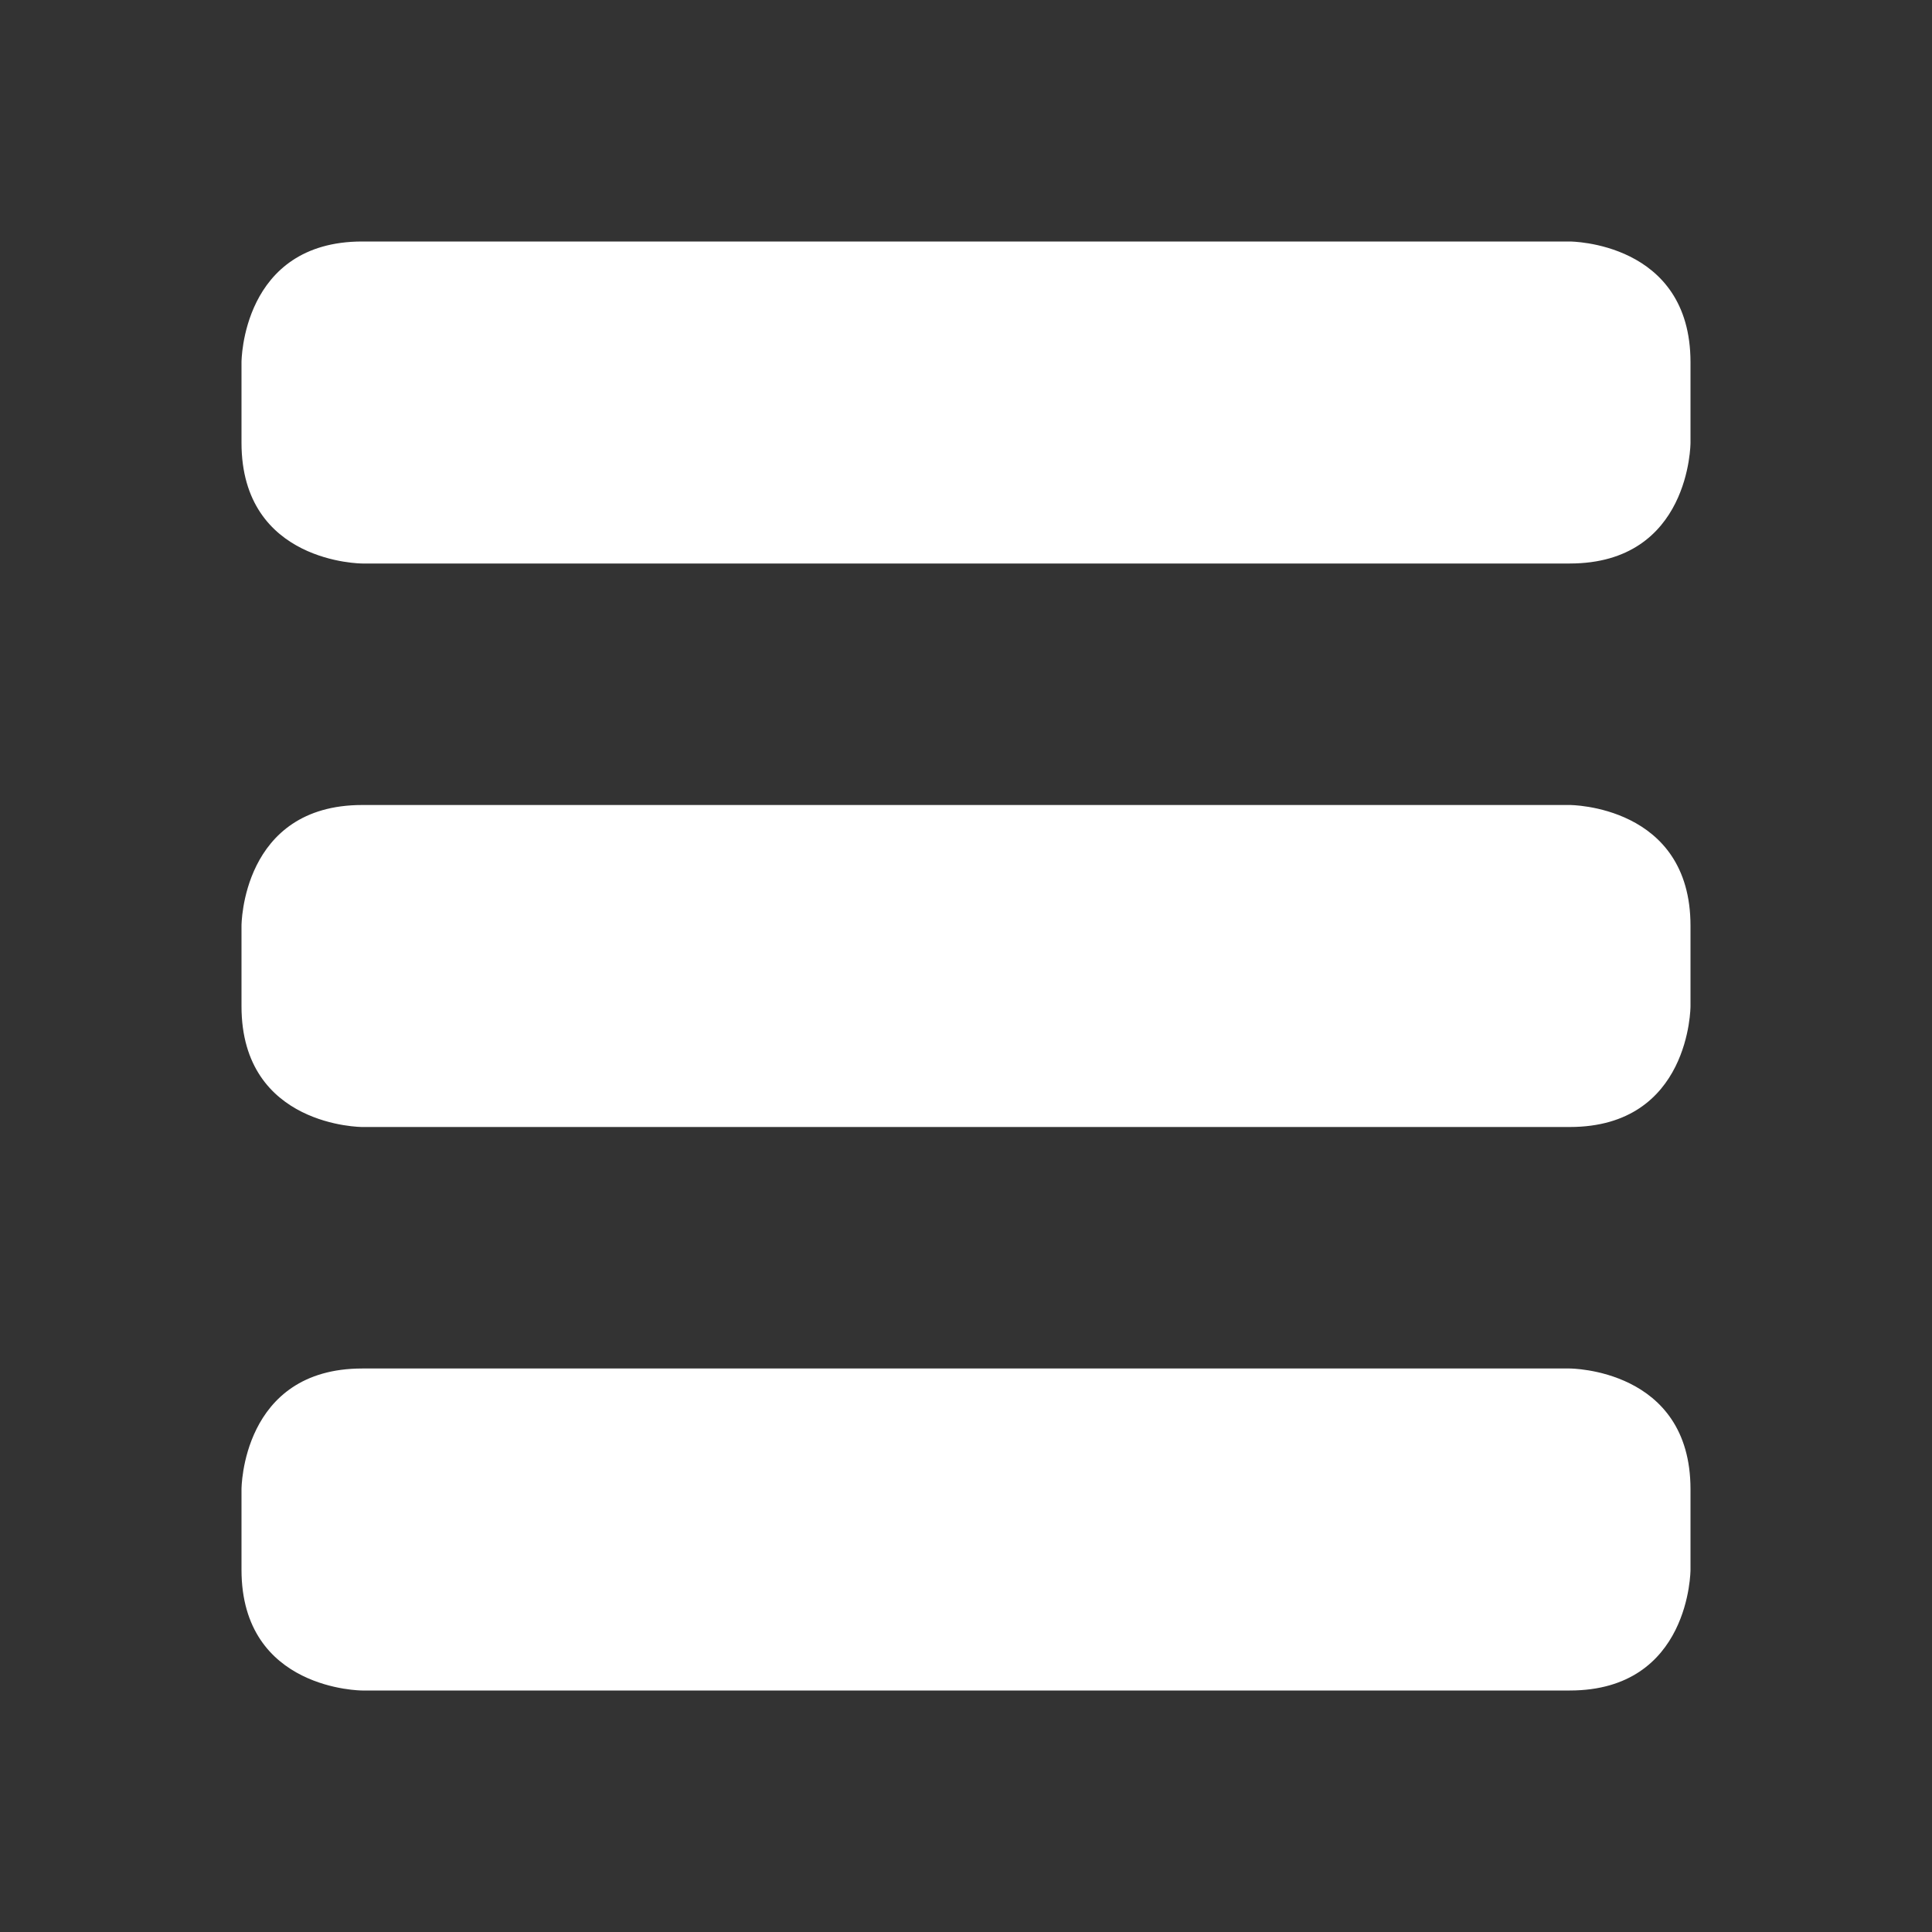 <svg xmlns="http://www.w3.org/2000/svg" width="30" height="30" viewBox="0 0 24 24" fill="none">
  <rect x="0" y="0" width="24" height="24" fill="#333333" stroke="none"/>
  <path d="M4.5 3H19.5C19.5 3 21 3 21 4.5V5.5C21 5.5 21 7 19.5 7H4.5C4.5 7 3 7 3 5.5V4.5C3 4.5 3 3 4.5 3Z" fill="white"/>
  <path d="M4.5 10H19.5C19.5 10 21 10 21 11.5V12.5C21 12.5 21 14 19.5 14H4.5C4.5 14 3 14 3 12.5V11.5C3 11.5 3 10 4.5 10Z" fill="white"/>
  <path d="M4.5 17H19.5C19.5 17 21 17 21 18.5V19.5C21 19.5 21 21 19.5 21H4.5C4.5 21 3 21 3 19.5V18.5C3 18.5 3 17 4.5 17Z" fill="white"/>
</svg>
